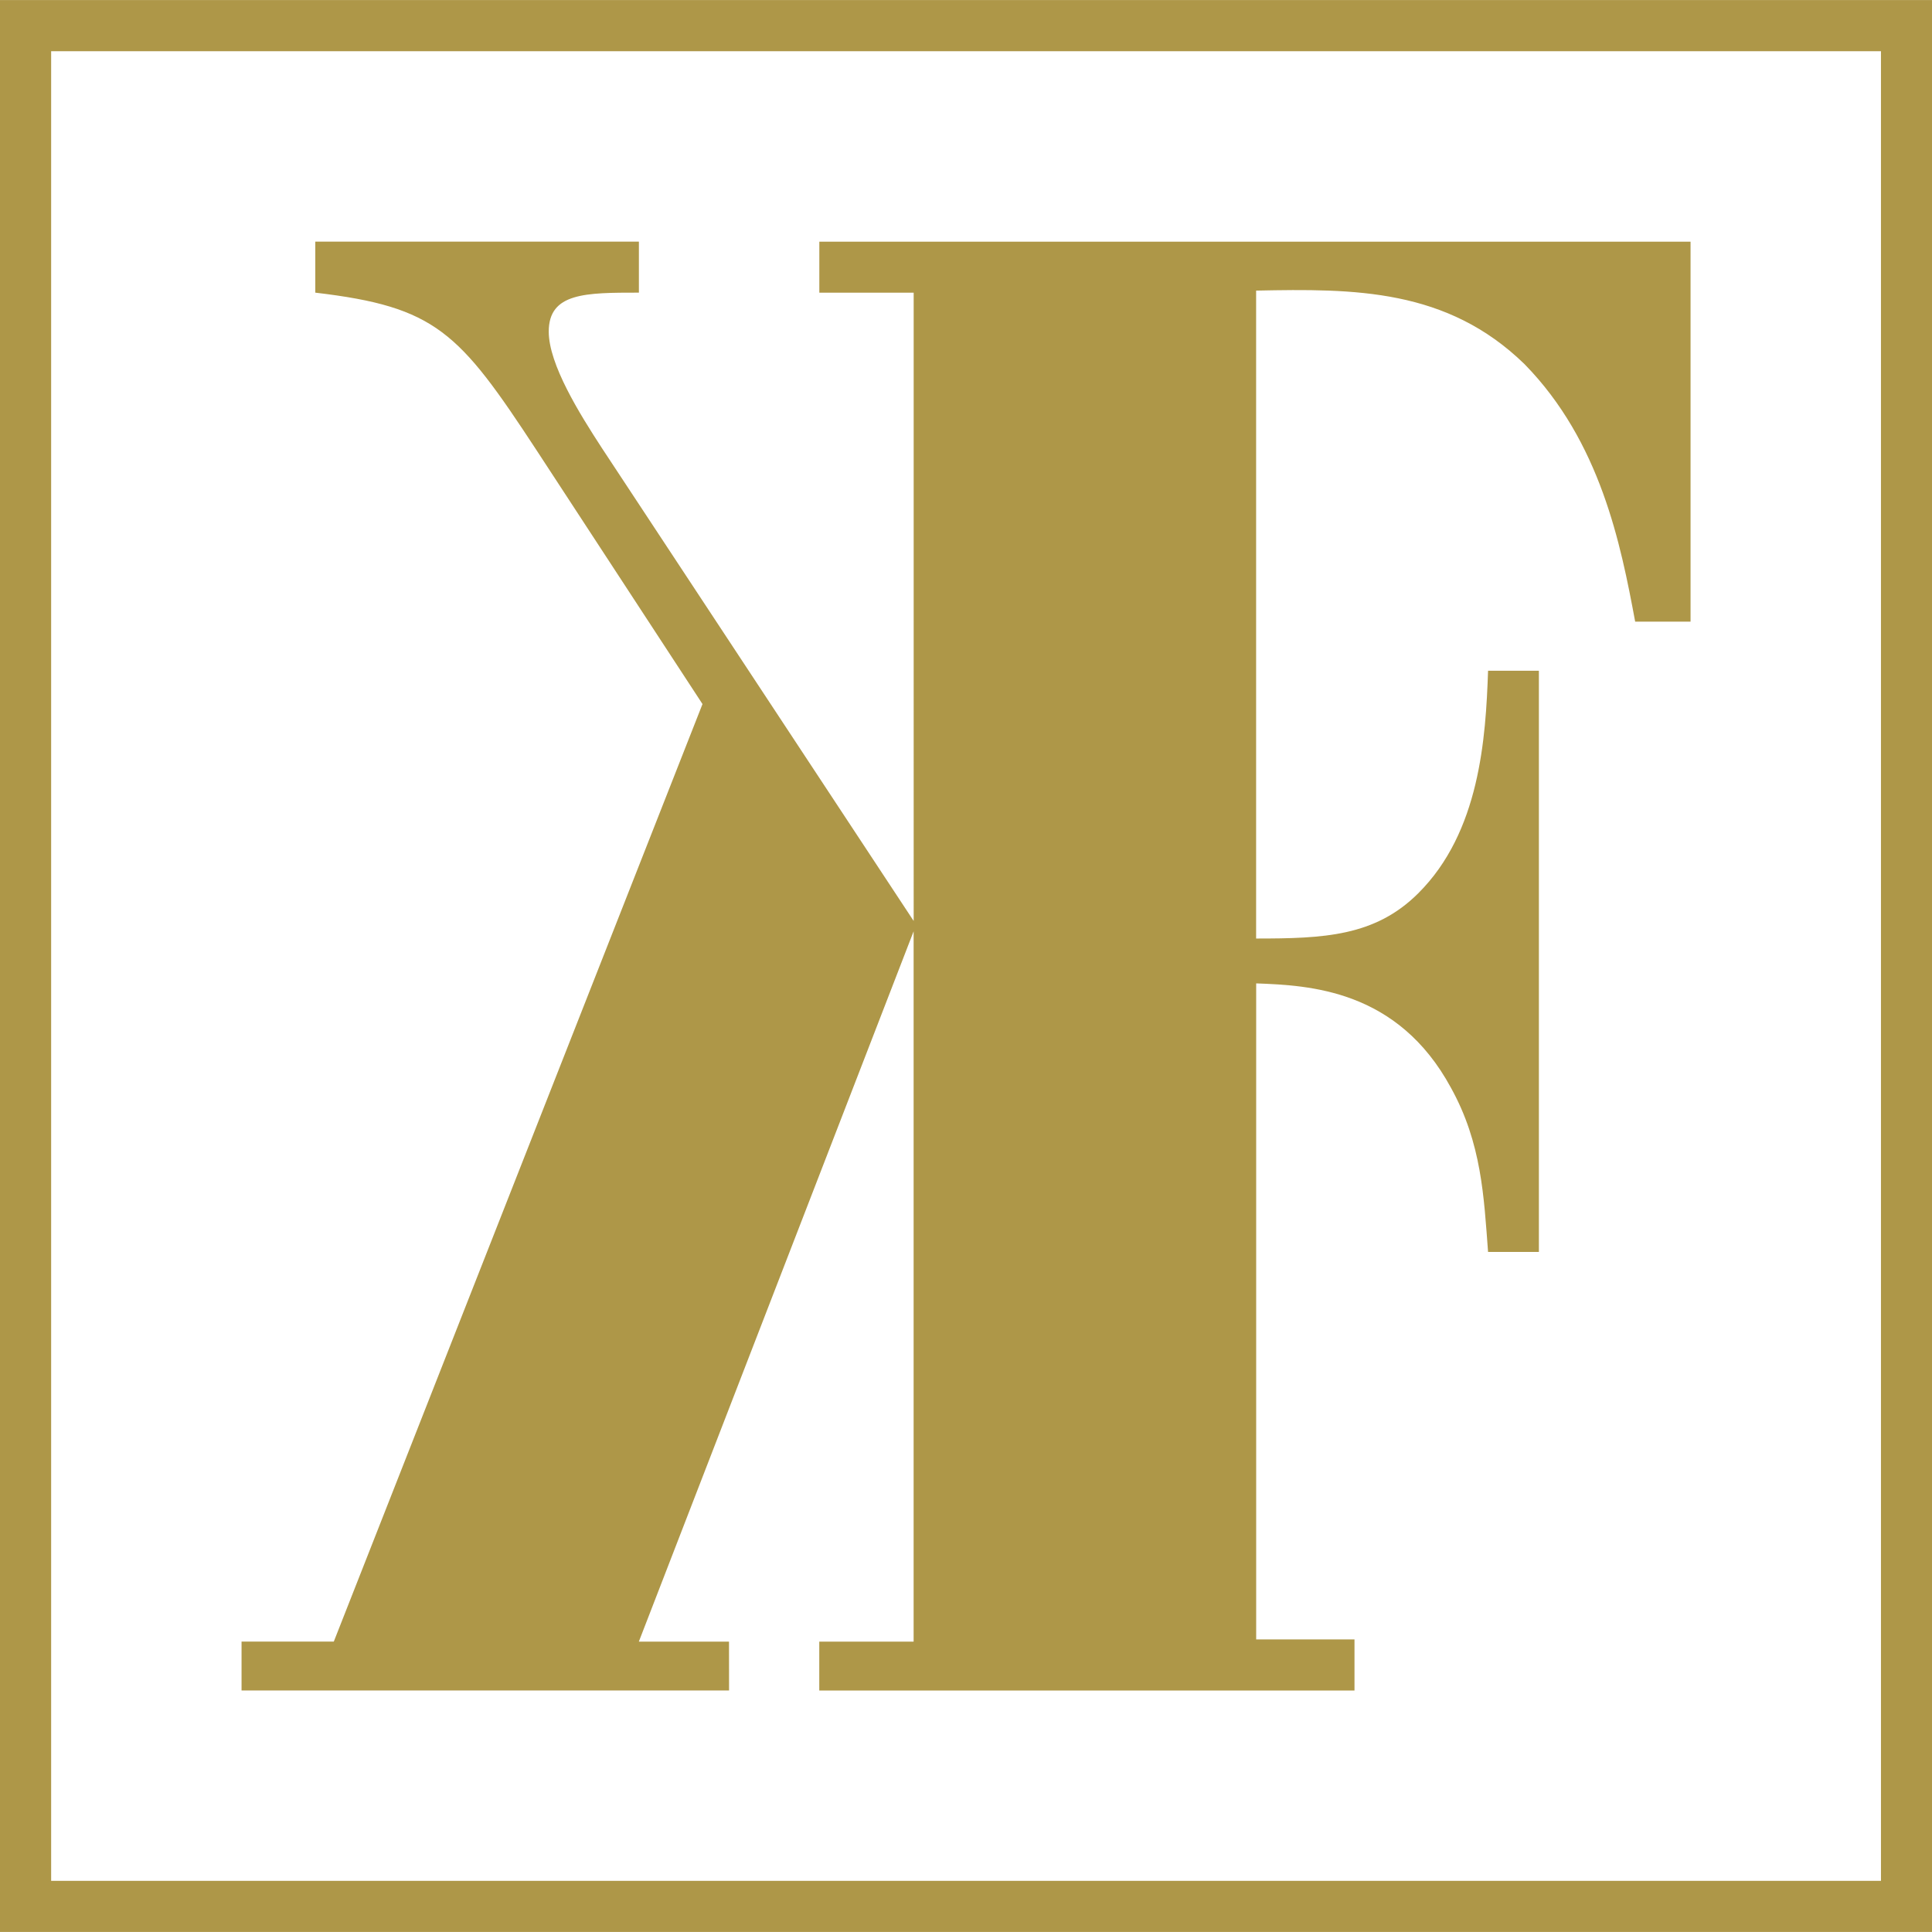 <?xml version="1.0" encoding="utf-8"?>
<!-- Generator: Adobe Illustrator 15.1.0, SVG Export Plug-In  -->
<!DOCTYPE svg PUBLIC "-//W3C//DTD SVG 1.1//EN" "http://www.w3.org/Graphics/SVG/1.1/DTD/svg11.dtd">
<svg version="1.1"
	 xmlns="http://www.w3.org/2000/svg" xmlns:xlink="http://www.w3.org/1999/xlink" xmlns:a="http://ns.adobe.com/AdobeSVGViewerExtensions/3.0/"
	 x="0px" y="0px" width="36px" height="36px" viewBox="0 -0.001 36 36" overflow="visible" enable-background="new 0 -0.001 36 36"
	 xml:space="preserve">
<defs>
</defs>
<path fill="#AE9748" d="M35.049,35.046H0.953V0.953h34.096V35.046L35.049,35.046z M0,35.998h36V0H0V35.998z M13.584,30.588h-1.68
	l5.12-13.235v13.235h-1.758v0.911h9.973v-0.952h-1.832V18.323c0.993,0.037,2.637,0.113,3.63,1.946
	c0.571,1.032,0.613,2.025,0.691,3.058h0.947v-10.83h-0.947c-0.043,1.257-0.154,3.007-1.302,4.148
	c-0.806,0.803-1.761,0.842-3.02,0.842V5.414c1.832-0.038,3.556-0.038,5.002,1.371c1.413,1.444,1.792,3.35,2.061,4.797h1.032V4.502
	H15.267v0.951h1.758V17.16l-5.807-8.808c-0.423-0.649-0.993-1.565-0.993-2.174c0-0.726,0.688-0.726,1.68-0.726V4.501H5.875v0.951
	c2.25,0.266,2.674,0.726,4.122,2.935l3.093,4.731L6.22,30.587H4.501v0.911h9.084L13.584,30.588L13.584,30.588z"/>
</svg>
